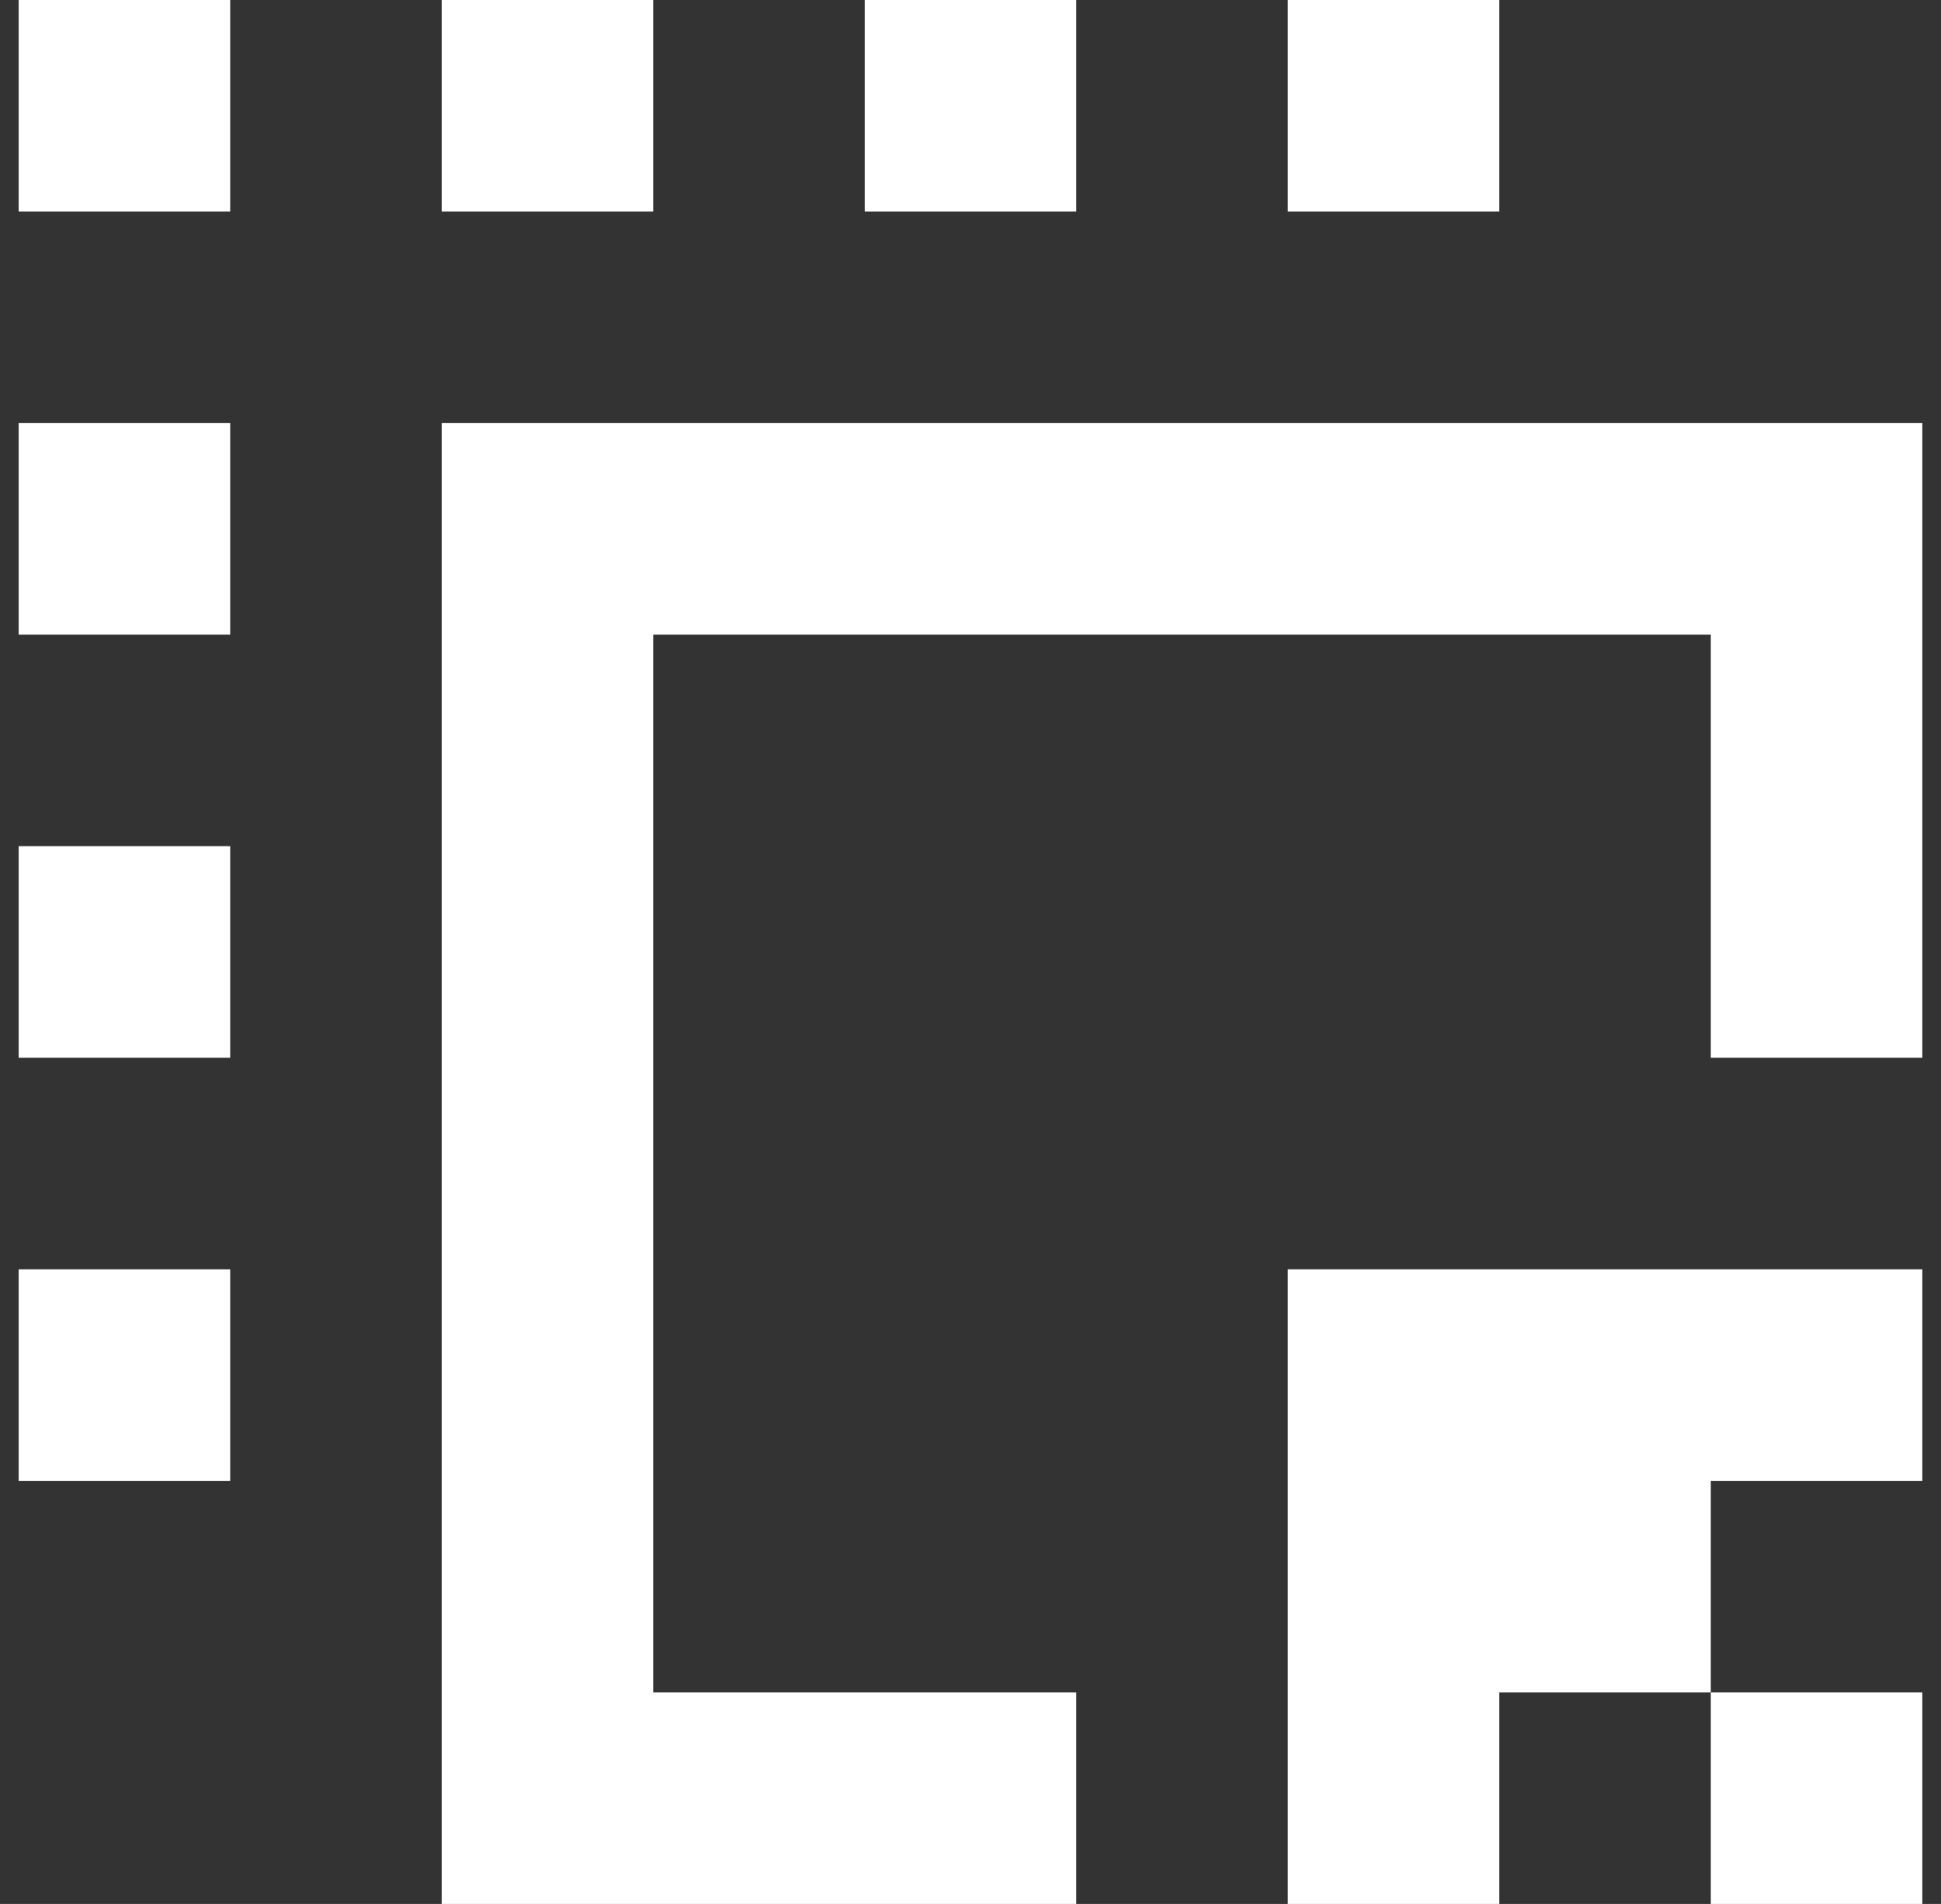 <svg width="52" height="51" viewBox="0 0 52 51" fill="none" xmlns="http://www.w3.org/2000/svg">
<rect x="0" y="0" width="52" height="51" fill="#333333" stroke="none"/>
<g id="&#240;&#159;&#166;&#134; icon &#34;drag and drop&#34;">
<path id="Vector" d="M6.167 0H0.5V5.667H6.167V0ZM45.833 11.333H51.5V28.333H45.833V17H17.5V45.333H28.833V51H11.833V11.333H45.833ZM11.833 0H17.5V5.667H11.833V0ZM6.167 11.333H0.5V17H6.167V11.333ZM0.5 22.667H6.167V28.333H0.5V22.667ZM6.167 34H0.5V39.667H6.167V34ZM23.167 0H28.833V5.667H23.167V0ZM40.167 0H34.5V5.667H40.167V0ZM34.5 39.667V34H51.5V39.667H45.833V45.333H40.167V51H34.5V39.667ZM45.833 45.333V51H51.5V45.333H45.833Z" fill="white"/>
</g>
</svg>
